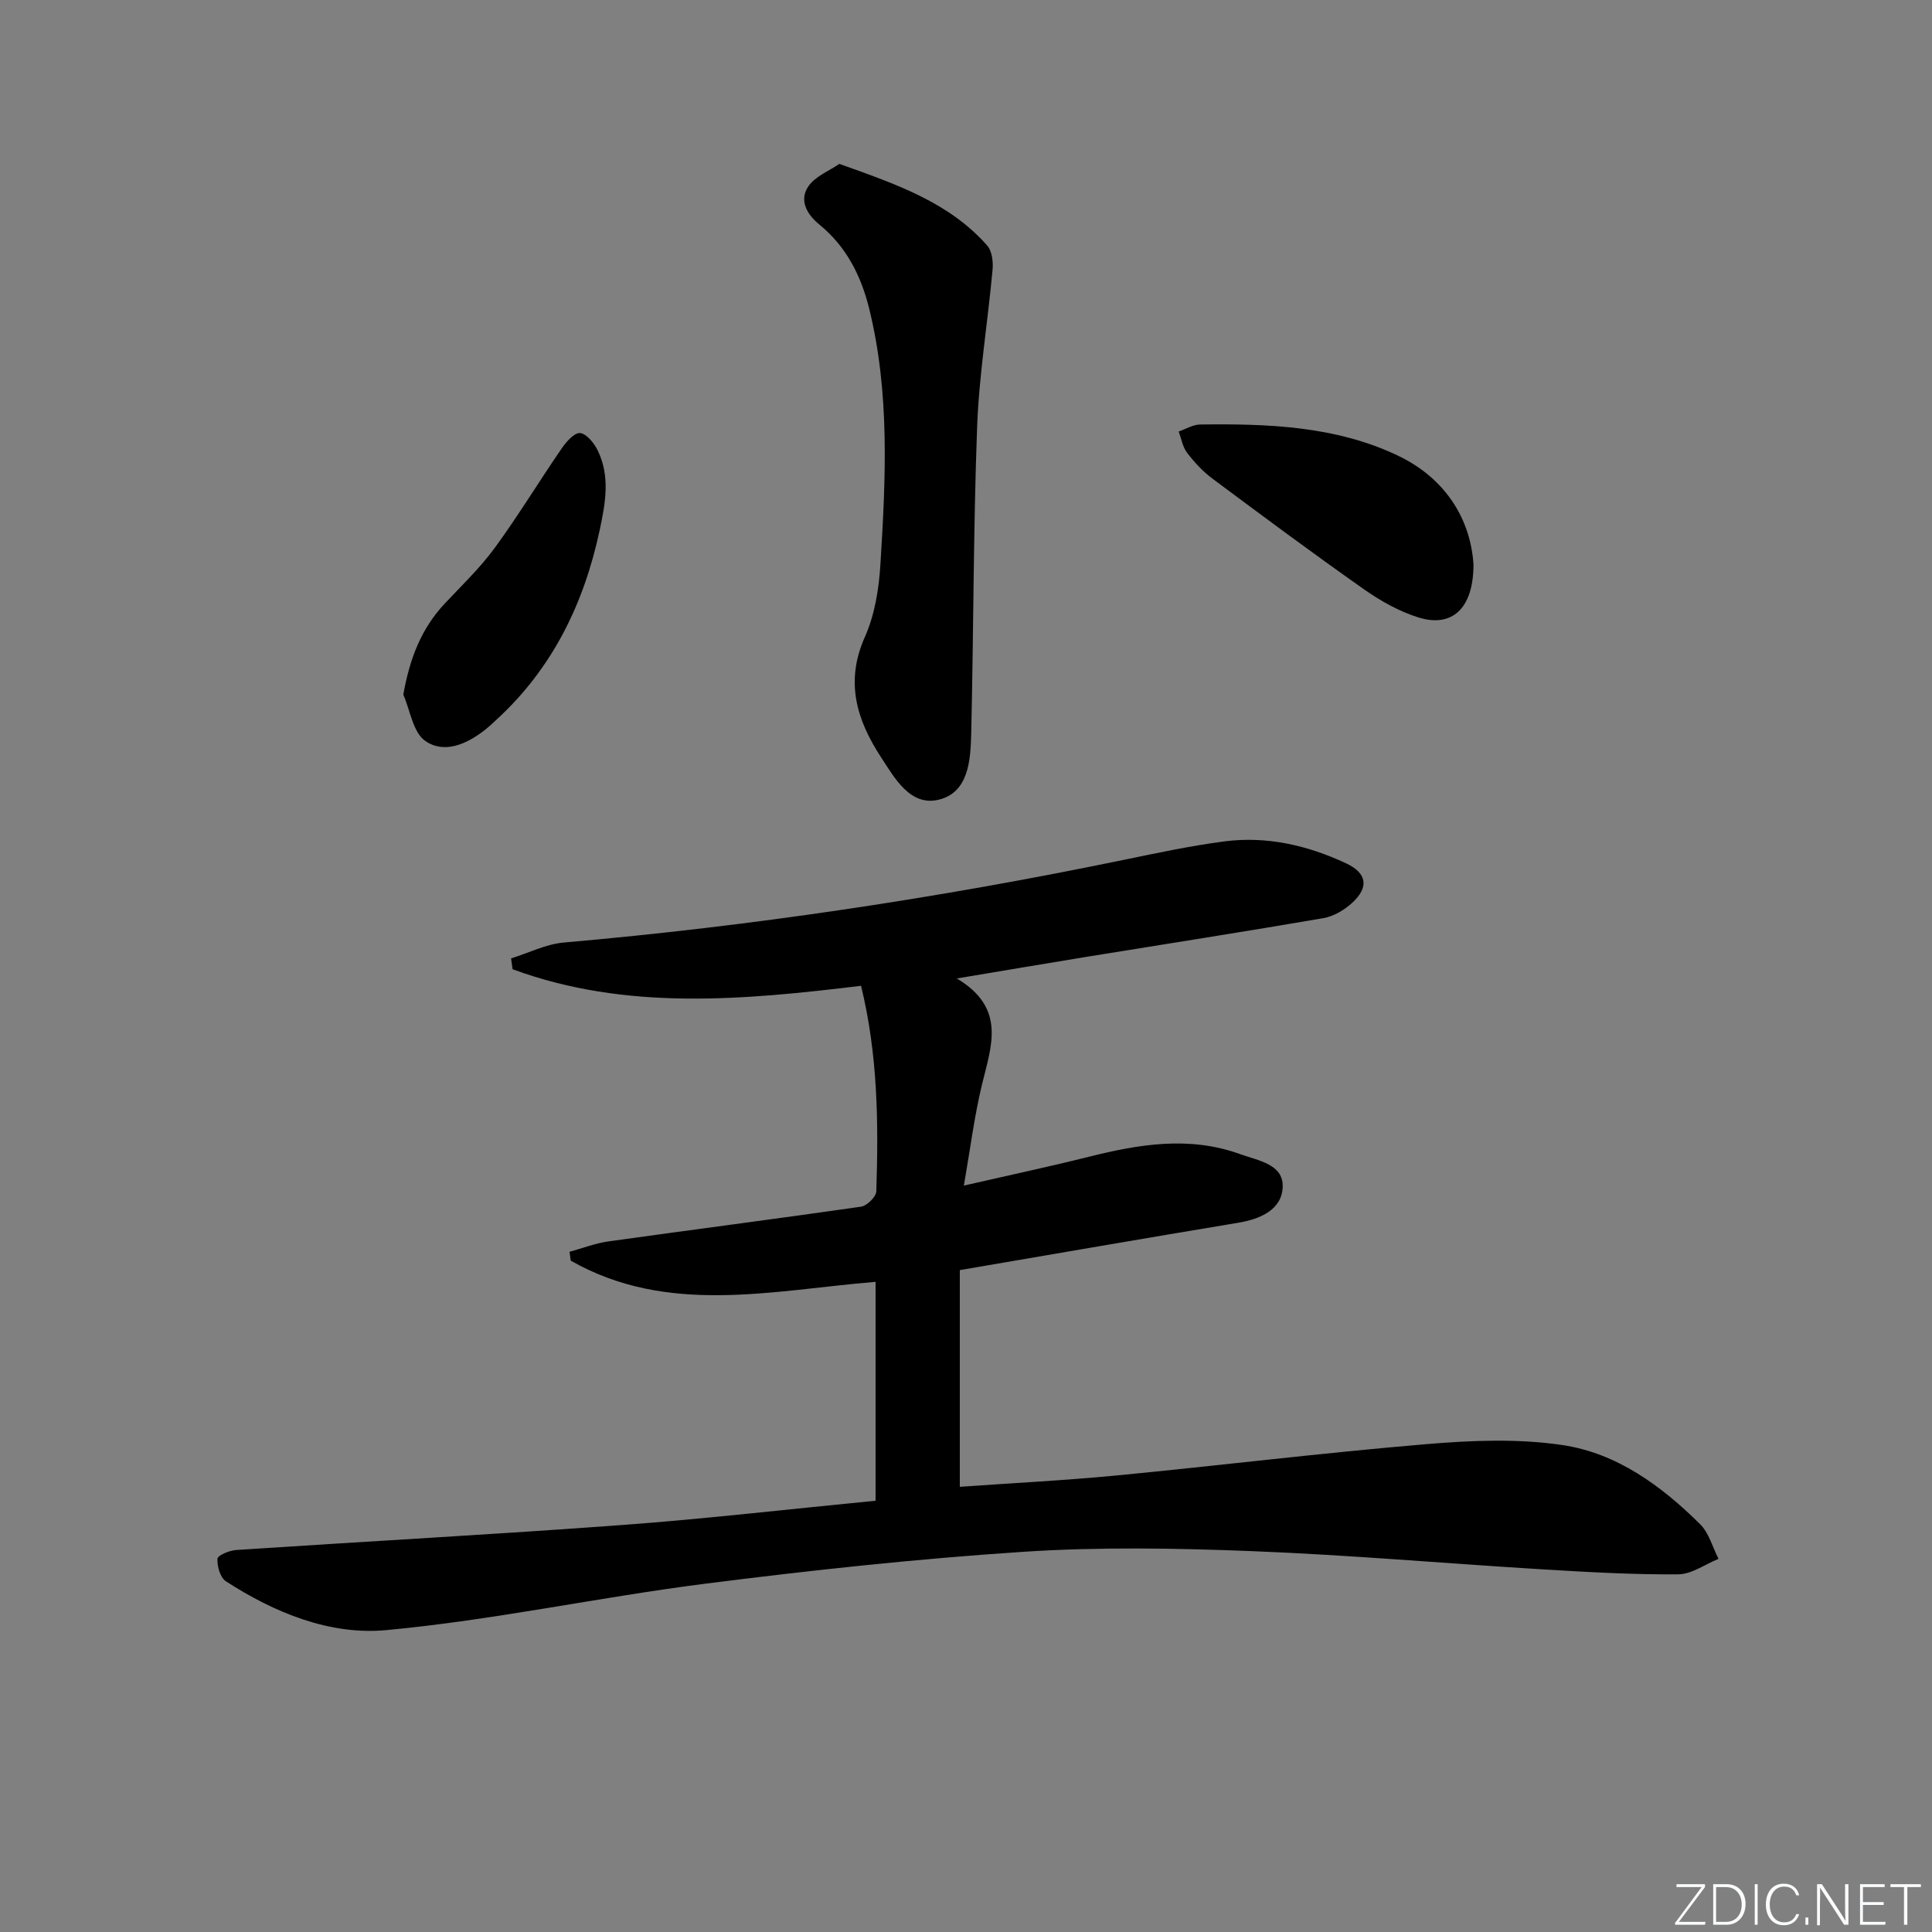 <svg enable-background="new 0 0 400 400" viewBox="0 0 400 400" xmlns="http://www.w3.org/2000/svg"><rect x="0" y="0" width="400" height="400" fill="#808080" stroke="none"/><g fill="#fafbfc"><path d="m346.9 398 5.4-7.3h-5.2v-.6h5.9v.6l-5.4 7.2h5.5l-.1.6h-6.2v-.5z"/><path d="m354.7 390.1h2.8c2.3 0 3.9 1.6 3.9 4.1s-1.6 4.3-3.9 4.3h-2.8zm.6 7.8h2c2.2 0 3.3-1.6 3.3-3.6 0-1.8-1-3.6-3.3-3.6h-2z"/><path d="m363.9 390.1v8.4h-.6v-8.4z"/><path d="m372.5 396.3c-.4 1.3-1.4 2.3-3.2 2.3-2.4 0-3.7-1.9-3.7-4.3 0-2.3 1.2-4.3 3.7-4.3 1.8 0 2.9 1 3.2 2.4h-.6c-.4-1.1-1.1-1.8-2.5-1.8-2.1 0-3 1.9-3 3.7s.9 3.7 3 3.7c1.4 0 2.1-.7 2.5-1.7z"/><path d="m373.8 398.5v-1.5h.6v1.5z"/><path d="m376.2 398.5v-8.4h1c1.3 2 4.4 6.7 4.9 7.6-.1-1.2-.1-2.4-.1-3.8v-3.8h.7v8.4h-.9c-1.2-1.9-4.4-6.8-5-7.7.1 1.1 0 2.3 0 3.9v3.9h-.6z"/><path d="m390 394.4h-4.3v3.5h4.7l-.1.6h-5.2v-8.4h5.1v.6h-4.5v3.1h4.3z"/><path d="m394.2 390.7h-2.8v-.6h6.3v.6h-2.8v7.8h-.7z"/></g><path d="m181.28 310.71c0-15.36 0-30.26 0-45.32-21.52 1.78-43.04 7.05-63.12-4.39-.08-.61-.16-1.22-.24-1.83 2.68-.73 5.32-1.77 8.05-2.15 17.43-2.44 34.88-4.68 52.29-7.19 1.23-.18 3.13-2.04 3.17-3.16.46-14.13.34-28.24-3.16-42.57-24.28 2.93-48.59 5.25-72.14-3.43-.11-.75-.21-1.49-.32-2.24 3.64-1.13 7.22-2.97 10.94-3.29 38.93-3.4 77.48-9.19 115.74-17.08 6.98-1.44 13.97-2.94 21.03-3.86 8.78-1.14 17.23.83 25.17 4.54 4.36 2.04 4.76 4.96 1.29 8.16-1.62 1.49-3.85 2.82-5.97 3.19-16.34 2.81-32.73 5.36-49.1 8.02-8.45 1.37-16.89 2.82-26.81 4.47 10.35 6.18 7.1 14.09 5.19 22.04-1.57 6.52-2.4 13.22-3.73 20.84 9.43-2.16 17.66-3.91 25.82-5.95 10.44-2.61 20.86-4.37 31.37-.56 3.68 1.33 8.95 2.06 8.82 6.73-.13 4.76-4.6 6.72-9.28 7.49-19.12 3.17-38.22 6.49-57.57 9.79v44.87c11.09-.79 21.84-1.33 32.55-2.36 21.34-2.06 42.62-4.68 63.98-6.47 9.36-.79 19-1.19 28.22.18 11.26 1.67 20.5 8.43 28.52 16.39 1.84 1.82 2.57 4.75 3.81 7.17-2.78 1.13-5.56 3.19-8.35 3.21-9.3.07-18.62-.46-27.91-1.02-20.08-1.22-40.14-2.99-60.24-3.78-15.77-.62-31.64-.9-47.37.13-22.03 1.45-44.02 3.82-65.93 6.61-22.06 2.81-43.91 7.55-66.03 9.61-11.66 1.09-23.13-3.59-33.21-10.12-1.17-.76-1.83-3.11-1.73-4.66.04-.71 2.48-1.72 3.88-1.81 26.71-1.77 53.44-3.22 80.13-5.19 17.25-1.28 34.41-3.28 52.24-5.01z" fill="#010000"/><path d="m173.78 33.93c11.86 4.24 22.7 7.94 30.61 16.91 1 1.13 1.26 3.34 1.11 4.99-.99 10.89-2.8 21.74-3.2 32.64-.78 21.12-.73 42.27-1.22 63.4-.13 5.51-.54 12.22-6.73 13.7-5.86 1.4-9.05-4.34-11.97-8.83-5.05-7.76-7.44-15.63-3.31-24.88 2.04-4.58 2.9-9.93 3.21-15 1.1-17.76 1.99-35.56-2.36-53.1-1.69-6.78-4.77-12.78-10.28-17.27-2.62-2.14-4.18-5-2.35-7.8 1.4-2.16 4.36-3.29 6.49-4.76z" fill="#010000"/><path d="m305.07 116.88c-.01 9.24-4.54 13.08-11.35 10.97-4.03-1.25-7.92-3.44-11.39-5.89-10.58-7.44-20.97-15.16-31.35-22.9-1.97-1.47-3.71-3.36-5.21-5.33-.92-1.2-1.18-2.91-1.74-4.39 1.48-.5 2.95-1.43 4.43-1.45 13.99-.18 27.99.29 40.9 6.41 10.18 4.83 15.14 13.49 15.71 22.58z" fill="#010000"/><path d="m83.5 143.81c1.34-7.54 3.74-13.69 8.61-18.88 3.52-3.75 7.29-7.35 10.31-11.48 4.87-6.66 9.16-13.75 13.84-20.56.95-1.39 2.62-3.32 3.82-3.23 1.32.1 2.9 2.04 3.64 3.54 2.66 5.38 1.63 10.96.44 16.54-3.23 15.13-9.69 28.47-21.19 39.1-.85.79-1.7 1.59-2.61 2.31-3.75 2.93-8.41 4.99-12.33 2.24-2.52-1.76-3.09-6.29-4.53-9.58z" fill="#010000"/></svg>
